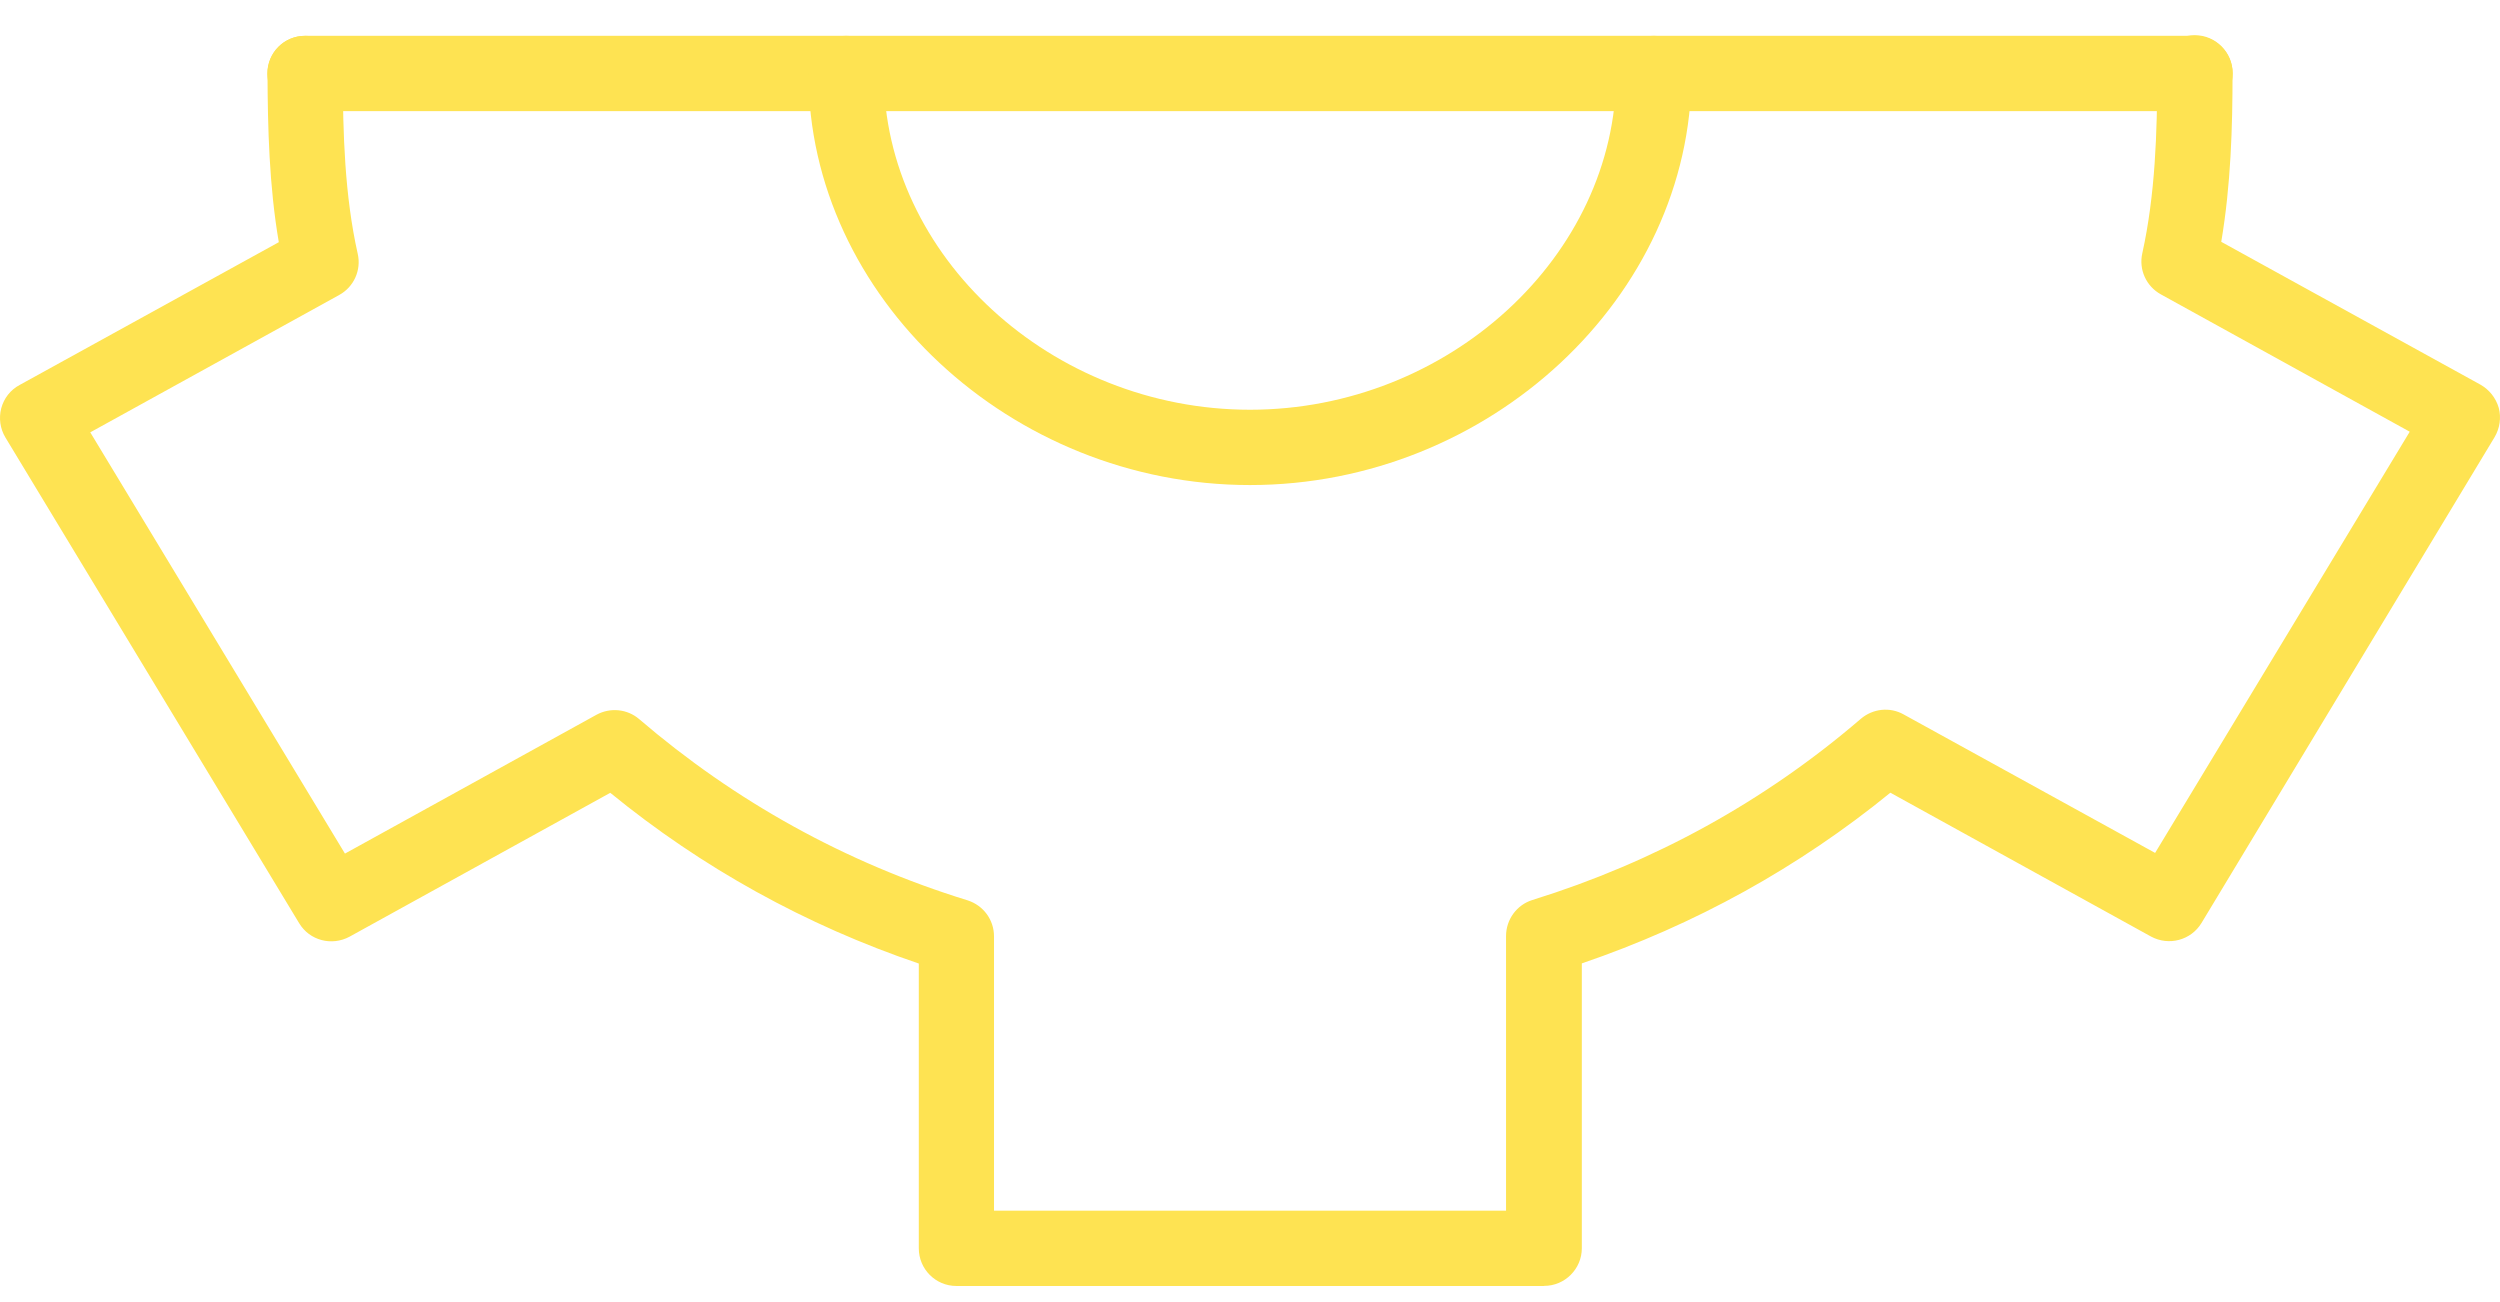 <svg width="48" height="25" viewBox="0 0 48 25" fill="none" xmlns="http://www.w3.org/2000/svg">
<path fill-rule="evenodd" clip-rule="evenodd" d="M42.145 2.134H5.856C5.453 2.134 5.133 1.808 5.133 1.411C5.133 1.013 5.453 0.688 5.856 0.688H42.145C42.542 0.688 42.868 1.013 42.868 1.411C42.868 1.808 42.542 2.134 42.145 2.134Z" fill="#FEE352"/>
<path fill-rule="evenodd" clip-rule="evenodd" d="M29.64 24.691H18.364C17.962 24.691 17.641 24.366 17.641 23.968V18.5C15.467 17.762 13.479 16.661 11.717 15.222L6.712 17.984C6.37 18.169 5.943 18.059 5.743 17.724L0.104 8.4C0.003 8.233 -0.026 8.029 0.024 7.838C0.075 7.648 0.2 7.486 0.376 7.392L5.353 4.65C5.167 3.565 5.141 2.457 5.136 1.411C5.136 1.013 5.456 0.688 5.859 0.688C6.257 0.688 6.582 1.008 6.582 1.411C6.582 2.551 6.618 3.761 6.869 4.876C6.939 5.187 6.794 5.51 6.512 5.664L1.733 8.301L6.623 16.389L11.453 13.723C11.718 13.579 12.045 13.612 12.272 13.807C14.116 15.388 16.234 16.564 18.579 17.287C18.88 17.384 19.085 17.659 19.085 17.979V23.245H28.916V17.972C28.916 17.656 29.12 17.374 29.422 17.28C31.767 16.552 33.89 15.381 35.729 13.8C35.96 13.605 36.285 13.569 36.548 13.716L41.378 16.376L46.267 8.289L41.489 5.652C41.206 5.496 41.062 5.175 41.132 4.864C41.382 3.734 41.419 2.529 41.419 1.399C41.419 1.001 41.744 0.676 42.142 0.676C42.539 0.676 42.865 1.001 42.865 1.399C42.865 2.442 42.833 3.548 42.648 4.643L47.624 7.385C47.795 7.482 47.921 7.641 47.976 7.831C48.027 8.021 47.995 8.224 47.897 8.392L42.269 17.721C42.069 18.052 41.643 18.167 41.3 17.982L36.295 15.22C34.533 16.656 32.545 17.755 30.371 18.497V23.966C30.371 24.363 30.046 24.689 29.648 24.689L29.64 24.691Z" fill="#FEE352"/>
<path fill-rule="evenodd" clip-rule="evenodd" d="M23.999 9.313C19.406 9.313 15.523 5.693 15.523 1.411C15.523 1.013 15.844 0.688 16.246 0.688C16.649 0.688 16.969 1.013 16.969 1.411C16.969 4.91 20.187 7.867 24 7.867C27.81 7.867 31.03 4.91 31.03 1.411C31.03 1.013 31.355 0.688 31.753 0.688C32.15 0.688 32.476 1.013 32.476 1.411C32.476 5.693 28.596 9.313 24 9.313H23.999Z" fill="#FEE352"/>
</svg>
